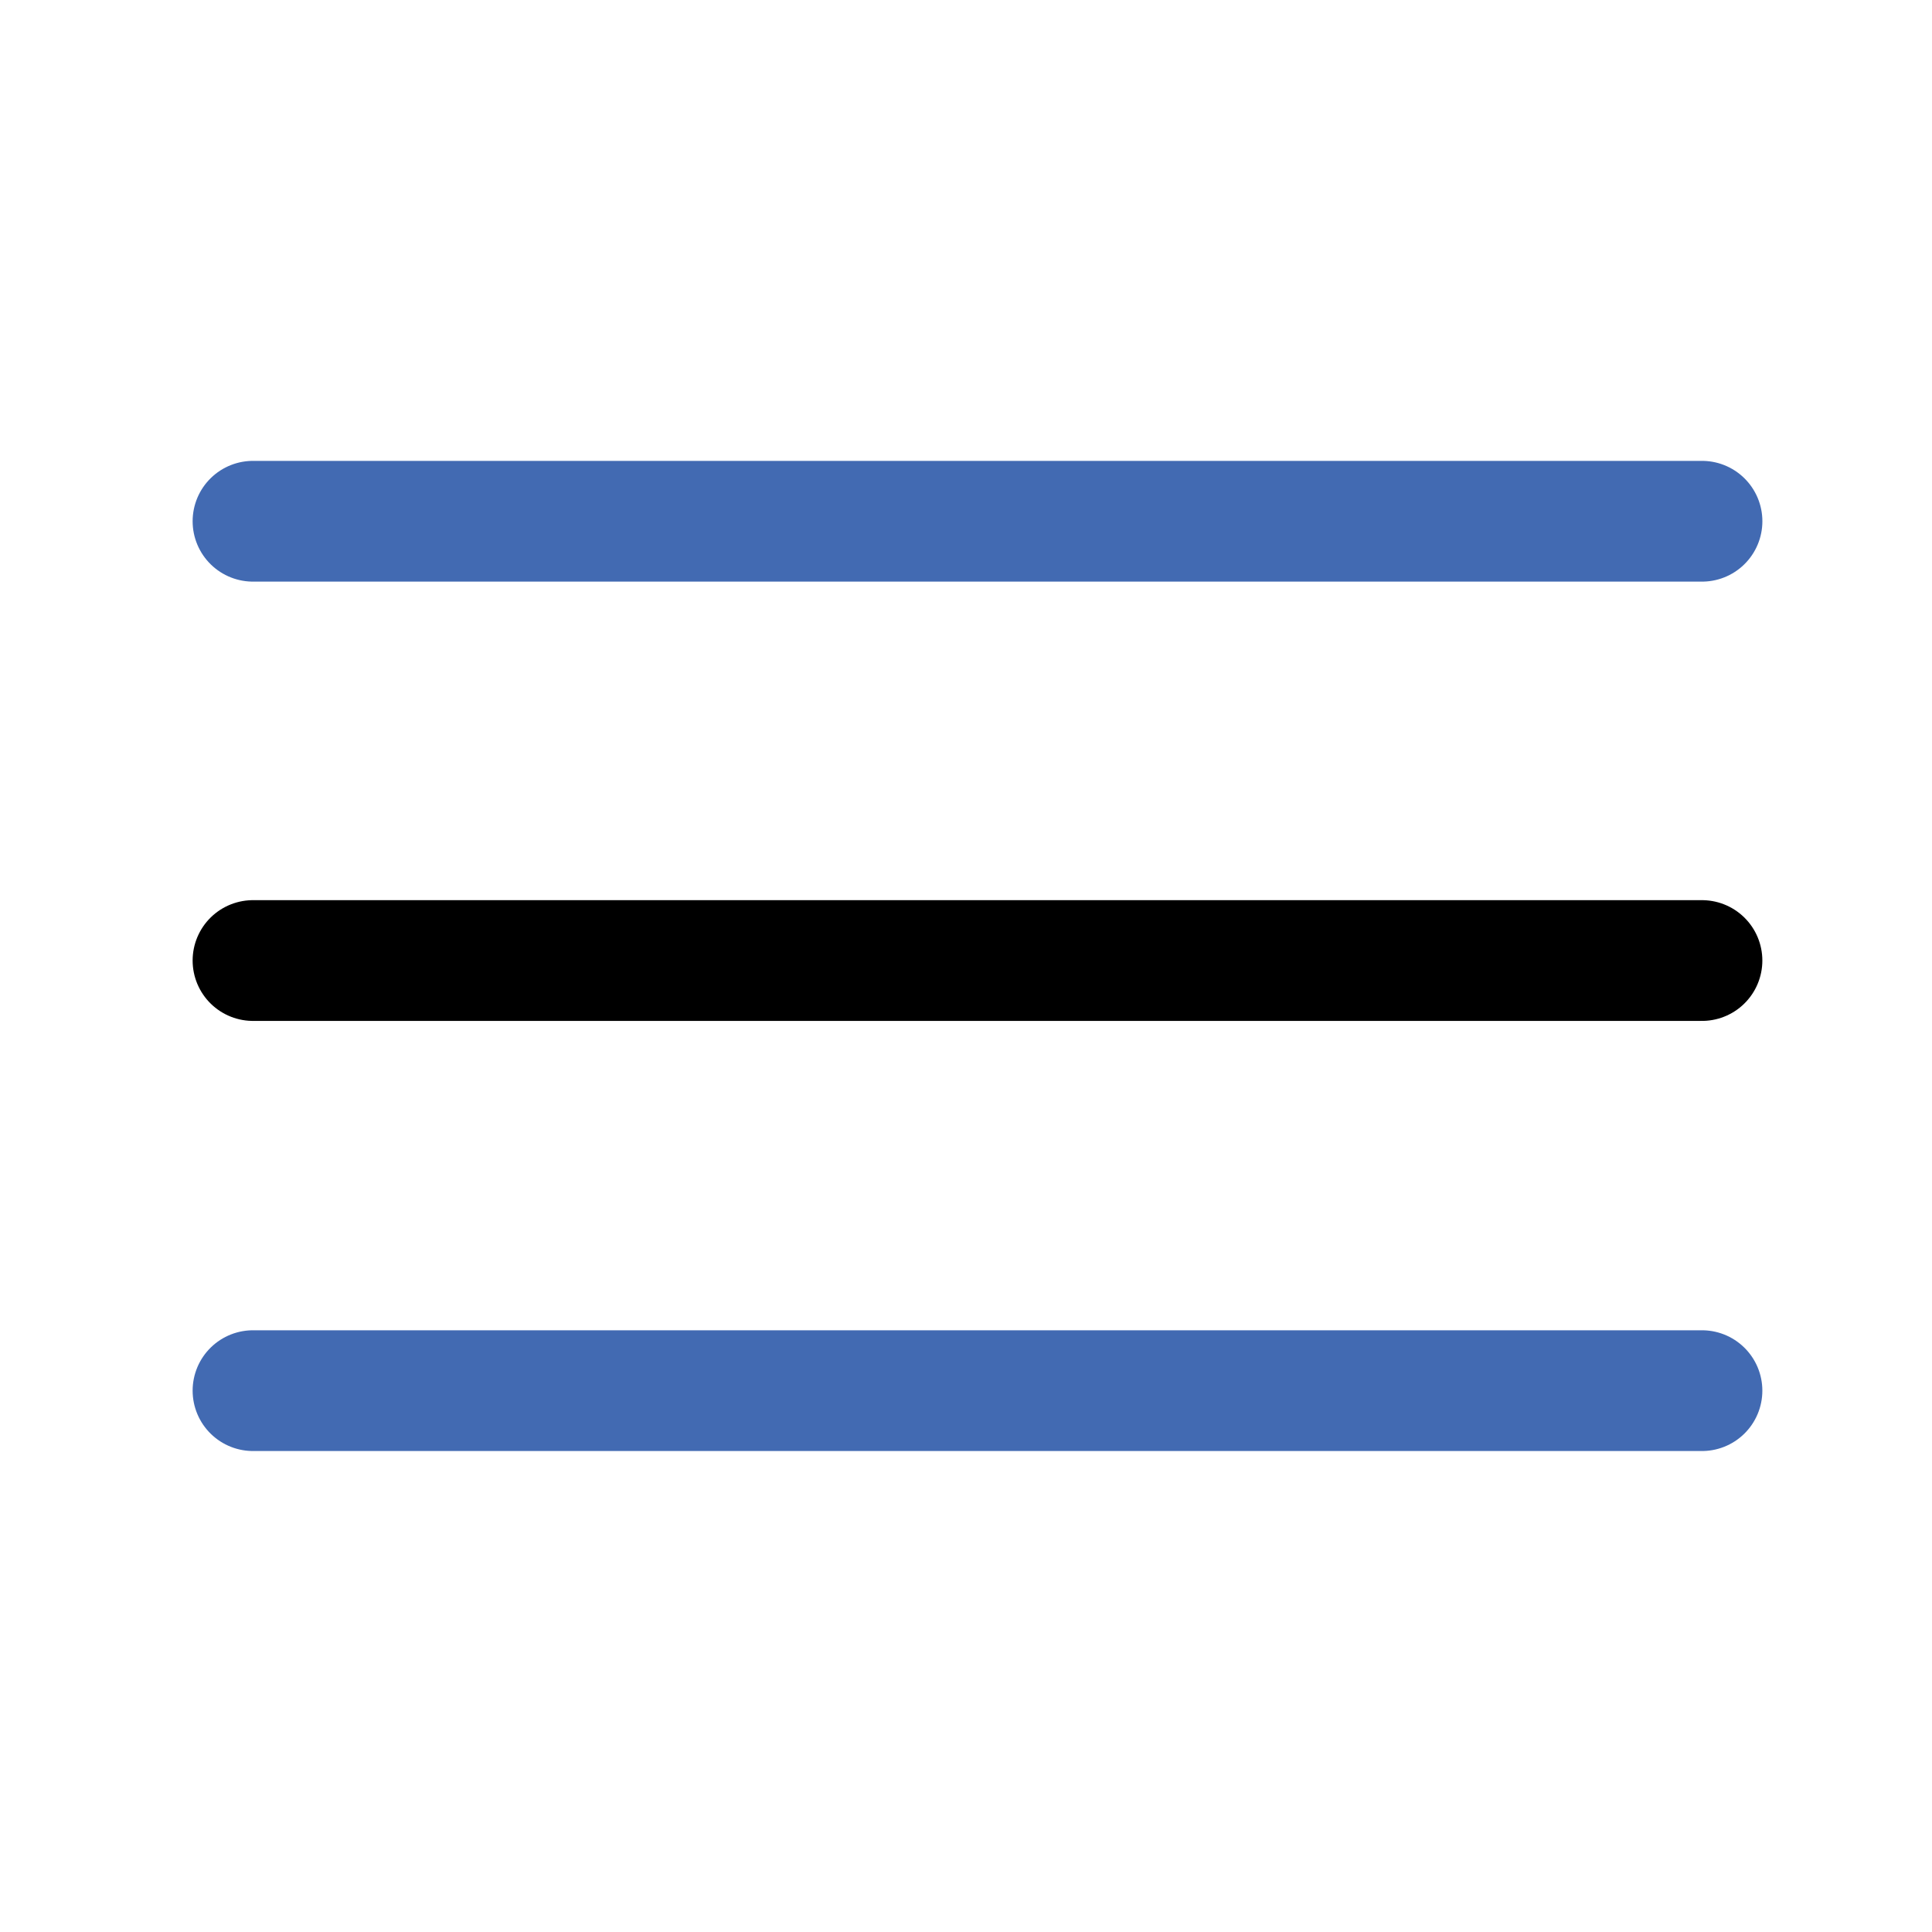 <?xml version="1.0" encoding="utf-8"?> <svg xmlns="http://www.w3.org/2000/svg" width="800px" height="800px" viewBox="0 0 64 64" fill="none"><path d="M8.381 17.267H56.381" stroke="#426AB2" stroke-width="4" stroke-linecap="round" stroke-linejoin="round"></path><path d="M8.381 31.819H56.38" stroke="#000000" stroke-width="4" stroke-linecap="round" stroke-linejoin="round"></path><path d="M8.381 46.067H56.38" stroke="#426AB2" stroke-width="4" stroke-linecap="round" stroke-linejoin="round"></path></svg> 